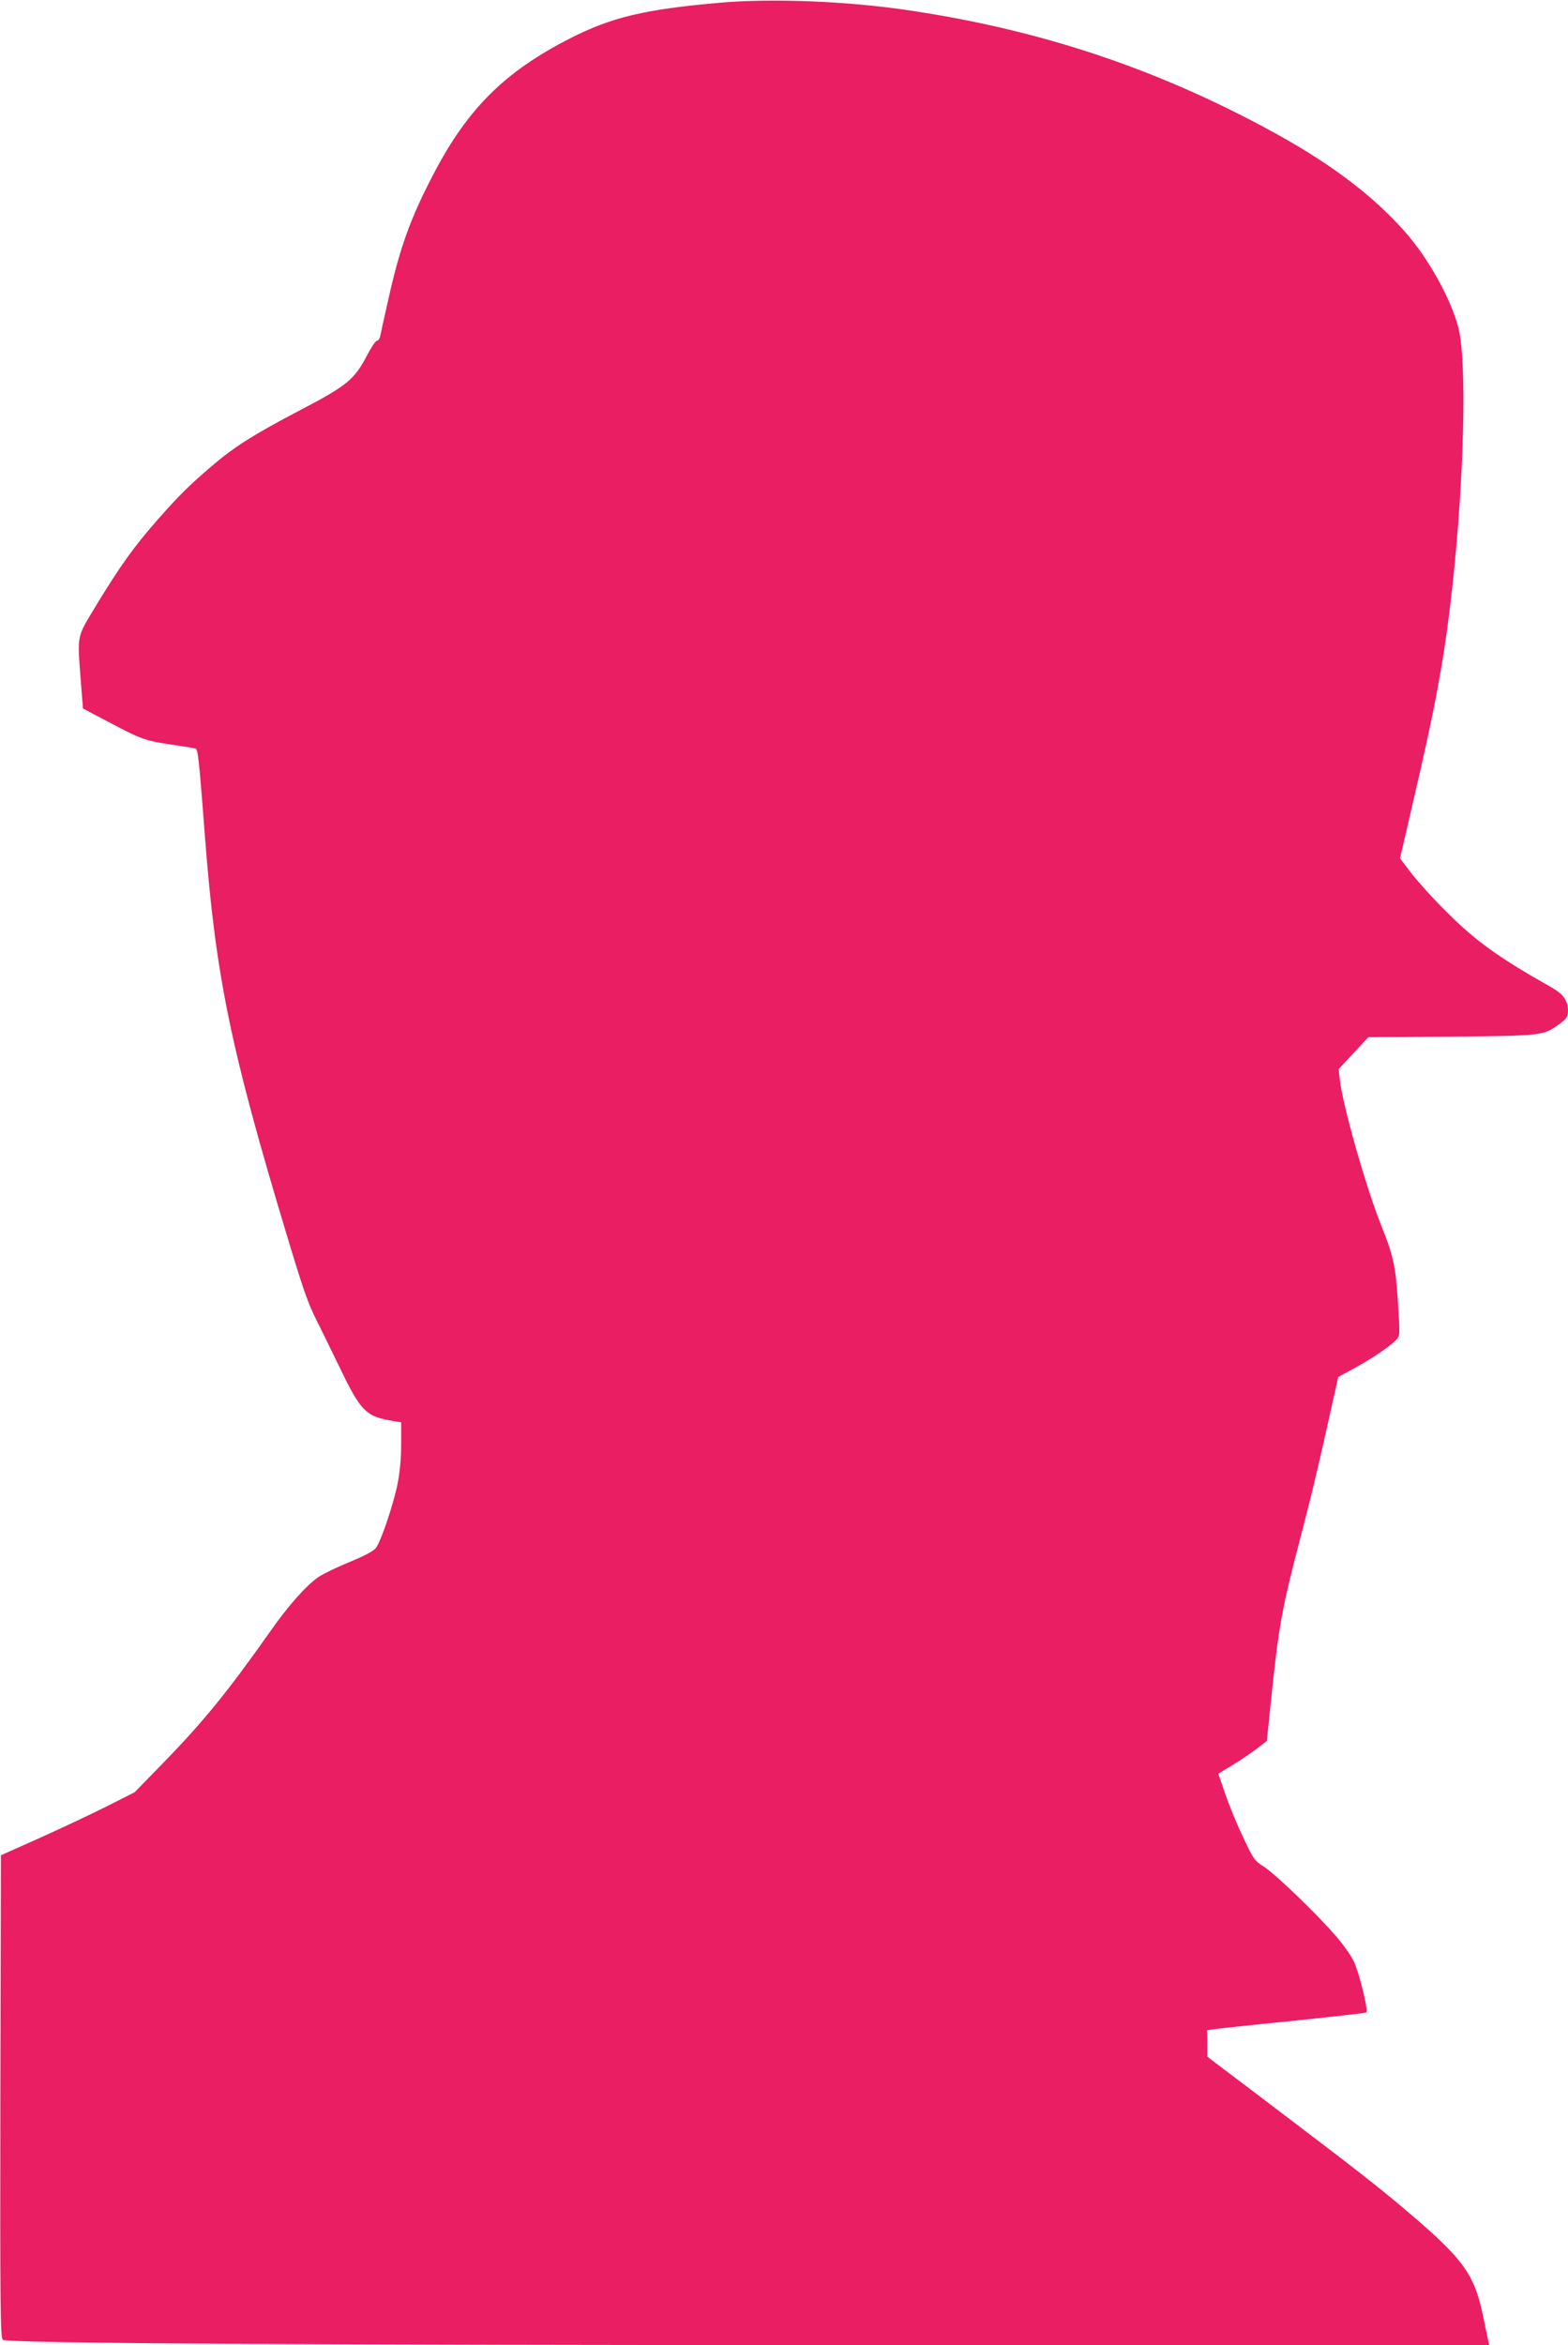 <?xml version="1.0" standalone="no"?>
<!DOCTYPE svg PUBLIC "-//W3C//DTD SVG 20010904//EN"
 "http://www.w3.org/TR/2001/REC-SVG-20010904/DTD/svg10.dtd">
<svg version="1.0" xmlns="http://www.w3.org/2000/svg"
 width="856pt" height="1280pt" viewBox="0 0 856 1280"
 preserveAspectRatio="xMidYMid meet">
<g transform="translate(0,1280) scale(0.1,-0.1)"
fill="#e91e63" stroke="none">
<path d="M3930 12785 c-413 -36 -591 -79 -819 -195 -356 -182 -559 -383 -746
-743 -124 -237 -183 -402 -244 -677 -23 -102 -44 -195 -46 -207 -3 -13 -11
-23 -18 -23 -6 0 -30 -35 -52 -77 -70 -135 -109 -167 -369 -303 -252 -132
-356 -198 -479 -303 -123 -105 -179 -160 -296 -293 -128 -145 -204 -251 -334
-465 -111 -184 -105 -156 -86 -415 l12 -151 150 -79 c171 -90 186 -96 339
-119 62 -9 118 -18 124 -20 15 -4 19 -38 54 -495 58 -750 139 -1145 446 -2162
90 -299 115 -371 164 -468 21 -41 78 -159 128 -261 113 -234 141 -261 290
-285 l42 -7 0 -119 c0 -81 -7 -152 -20 -219 -23 -112 -90 -311 -118 -348 -12
-16 -62 -43 -143 -76 -68 -28 -145 -65 -170 -82 -68 -47 -165 -156 -265 -299
-229 -325 -366 -494 -589 -722 l-150 -154 -150 -76 c-82 -41 -247 -119 -365
-172 l-215 -96 -3 -1316 c-2 -1146 0 -1317 13 -1328 24 -20 1507 -29 4943 -30
l3172 0 -5 23 c-3 12 -14 65 -25 119 -49 246 -106 325 -430 599 -156 132 -275
224 -665 520 -170 129 -333 253 -362 274 l-52 40 0 72 -1 72 33 5 c17 3 212
24 432 46 220 23 402 43 404 46 12 12 -40 222 -69 280 -16 34 -63 99 -104 145
-110 126 -324 330 -385 370 -52 32 -57 40 -113 158 -33 69 -77 175 -98 237
l-39 113 77 47 c42 25 102 66 132 89 l56 43 23 223 c41 401 59 500 161 889 63
242 99 393 178 750 l28 125 89 48 c97 53 198 122 229 156 19 20 19 29 8 199
-12 195 -25 258 -89 417 -85 210 -215 669 -229 805 l-6 55 81 87 81 87 453 3
c499 5 503 5 590 69 41 30 46 39 47 72 0 56 -25 91 -92 129 -284 160 -414 253
-573 413 -72 71 -157 166 -191 210 l-61 80 73 315 c125 534 172 796 213 1170
65 597 80 1234 32 1414 -42 159 -164 377 -291 521 -182 206 -425 387 -764 568
-619 332 -1240 536 -1947 641 -335 50 -747 66 -1029 41z"/>
</g>
</svg>
